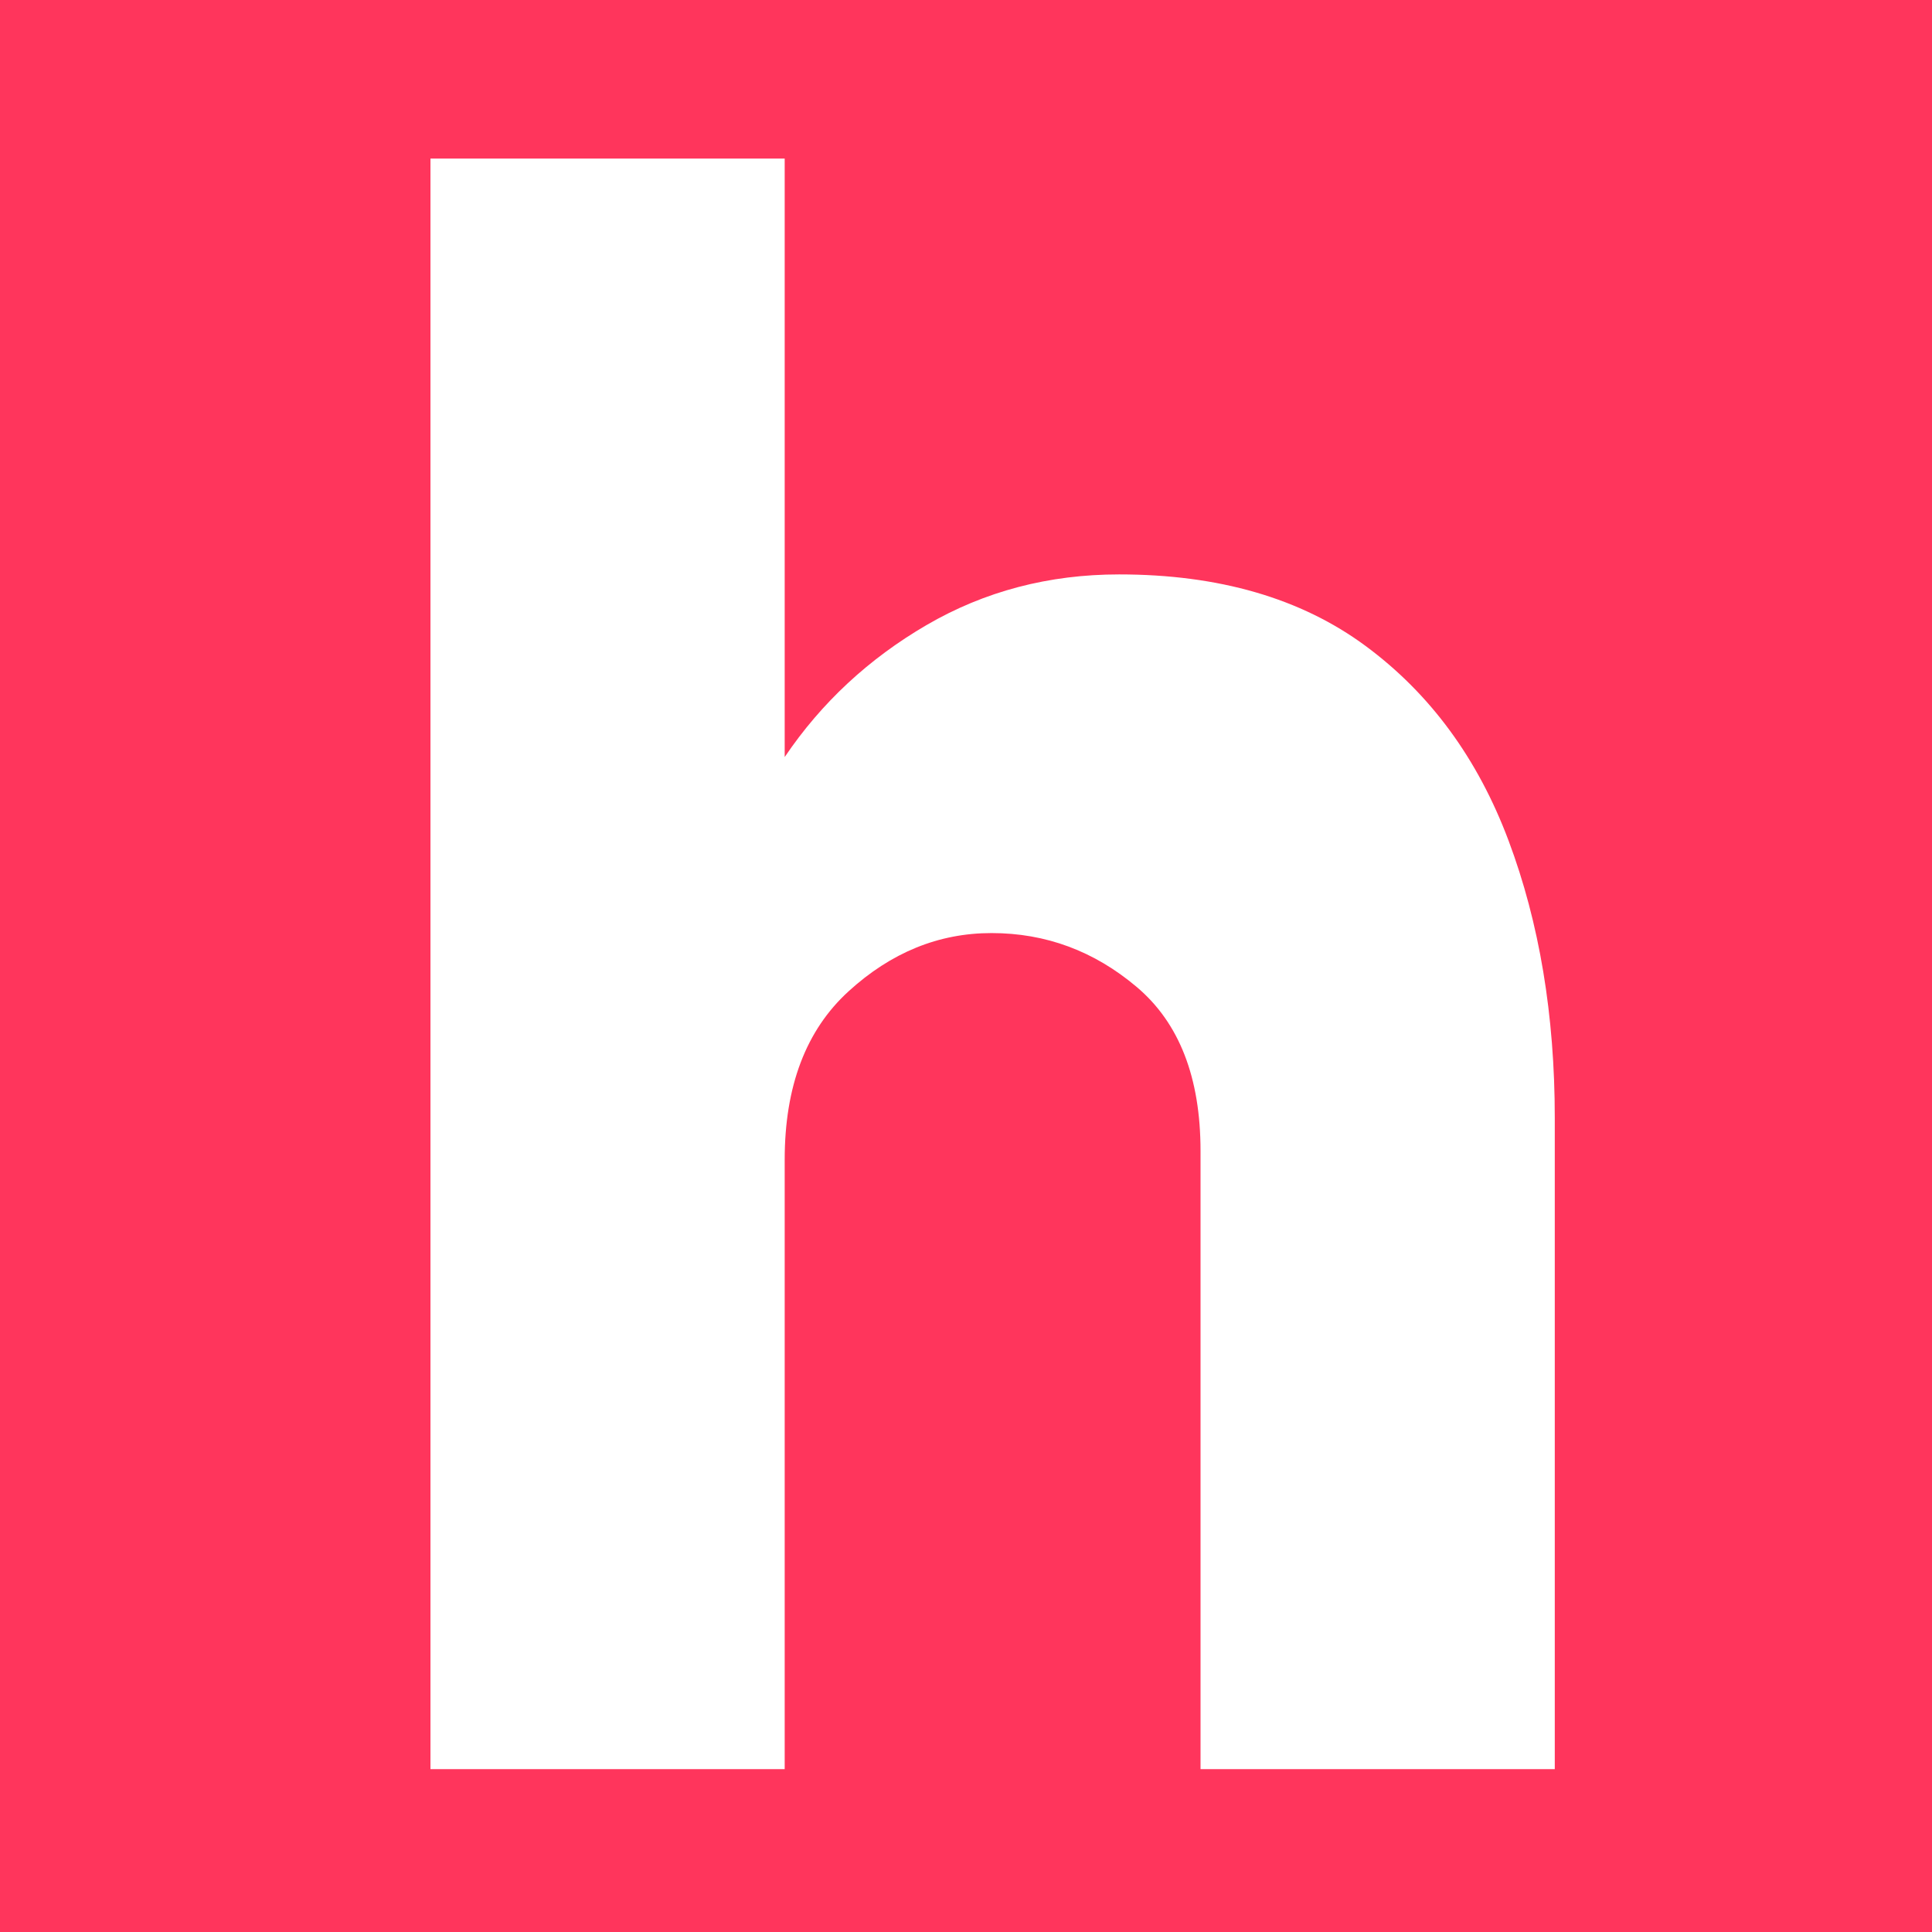 <svg xmlns="http://www.w3.org/2000/svg" xmlns:xlink="http://www.w3.org/1999/xlink" width="1500" zoomAndPan="magnify" viewBox="0 0 1125 1125" height="1500" preserveAspectRatio="xMidYMid meet" version="1.0"><defs><g/></defs><rect x="-112.5" width="1350" fill="#ffffff" y="-112.5" height="1350" fill-opacity="1"/><rect x="-112.5" width="1350" fill="#ff355c" y="-112.5" height="1350" fill-opacity="1"/><g fill="#ffffff" fill-opacity="1"><g transform="translate(148.158, 1030.168)"><g><path d="M 102.5 0 L 102.5 -937.828 L 308.766 -937.828 L 308.766 -589.344 C 330.117 -620.945 357.664 -646.57 391.406 -666.219 C 425.145 -685.863 462.508 -695.688 503.5 -695.688 C 561.582 -695.688 609.414 -681.805 647 -654.047 C 684.582 -626.285 712.344 -588.488 730.281 -540.656 C 748.219 -492.832 757.188 -439.023 757.188 -379.234 L 757.188 0 L 550.906 0 L 550.906 -360.016 C 550.906 -402.723 538.52 -434.535 513.75 -455.453 C 488.988 -476.379 460.805 -486.844 429.203 -486.844 C 398.453 -486.844 370.691 -475.523 345.922 -452.891 C 321.148 -430.266 308.766 -397.598 308.766 -354.891 L 308.766 0 Z M 102.5 0 "/></g></g></g><g fill="#ffffff" fill-opacity="1"><g transform="translate(986.084, 1030.168)"><g/></g></g></svg>